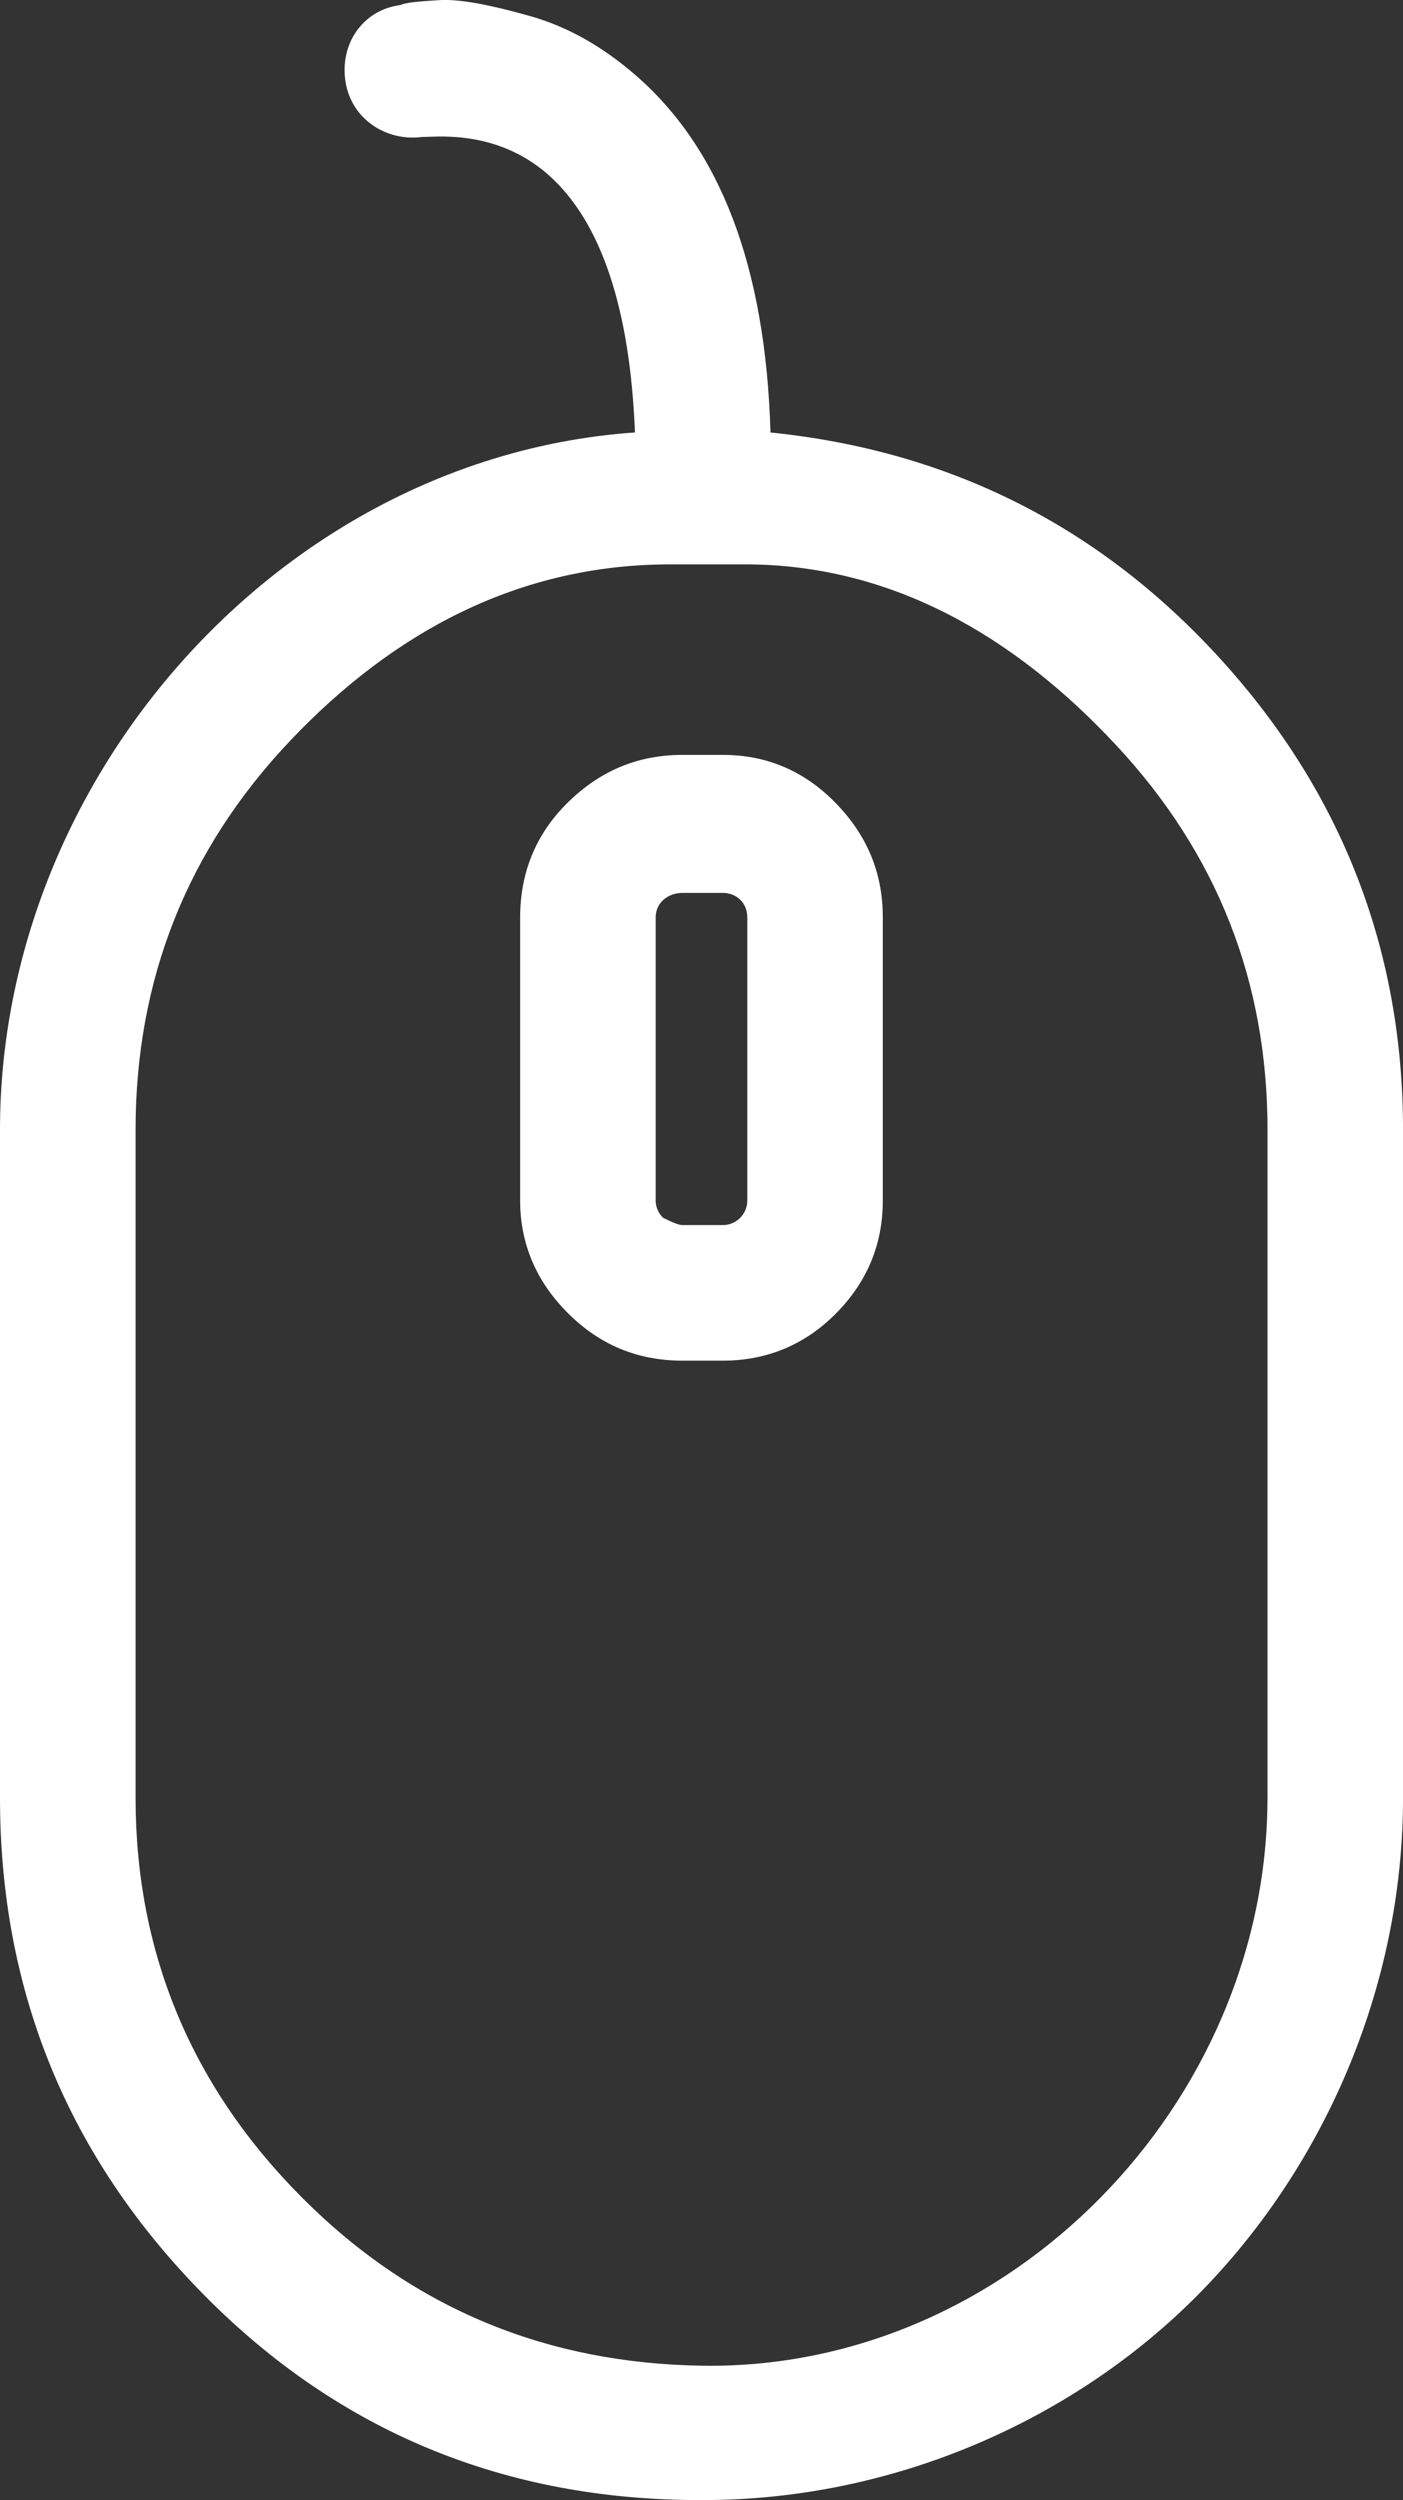 <?xml version="1.0" encoding="utf-8"?>
<!-- Generator: Adobe Illustrator 16.0.0, SVG Export Plug-In . SVG Version: 6.00 Build 0)  -->
<!DOCTYPE svg PUBLIC "-//W3C//DTD SVG 1.1//EN" "http://www.w3.org/Graphics/SVG/1.1/DTD/svg11.dtd">
<svg version="1.1" id="Capa_1" xmlns="http://www.w3.org/2000/svg" xmlns:xlink="http://www.w3.org/1999/xlink" x="0px" y="0px"
	 width="56.128px" height="100px" viewBox="21.936 0 56.128 100" enable-background="new 21.936 0 56.128 100" xml:space="preserve"
	>
<rect x="21.936" y="0" width="56.128" height="100" fill="#333333" stroke="none"/>
<g>
	<g>
		<path fill="#FFFFFF" d="M70.785,26.385c-4.836-5.325-10.846-8.354-18.025-9.086c-0.195-6.692-2.037-11.39-5.422-14.313
			c-1.257-1.084-2.639-1.905-4.202-2.345c-1.563-0.439-2.784-0.684-3.614-0.636c-0.831,0.049-1.368,0.098-1.563,0.196
			c-1.515,0.194-2.443,1.563-2.199,3.077c0.245,1.514,1.661,2.394,3.078,2.198h0.098c0.538,0,2.907-0.273,4.934,1.514
			c2.126,1.877,3.272,5.375,3.468,10.308c-14.069,0.977-25.402,13.725-25.402,27.893v26.721c0,7.719,2.712,14.387,8.207,19.93
			C35.541,97.289,42.16,100,49.927,100h0.147c7.62,0,14.825-3.199,19.784-8.207c5.006-5.055,8.207-12.26,8.207-19.881V45.191
			C78.064,38.011,75.621,31.709,70.785,26.385z M72.642,71.912c0,12.215-10.307,22.877-22.568,22.715
			c-6.204-0.082-11.578-2.247-16.022-6.692c-4.446-4.444-6.692-9.817-6.692-16.022V45.191c0-6.008,2.063-11.224,6.204-15.583
			c4.165-4.384,9.177-7.034,15.192-7.034h1.172h1.807c5.879,0,10.797,2.882,14.851,7.23c4.055,4.348,6.058,9.476,6.058,15.387
			V71.912L72.642,71.912z"/>
		<path fill="#FFFFFF" d="M50.855,30.195h-1.613c-1.808,0-3.31,0.647-4.591,1.905c-1.259,1.234-1.906,2.785-1.906,4.592v11.333
			c0,1.71,0.636,3.225,1.906,4.494c1.269,1.271,2.783,1.906,4.591,1.906h1.613c1.758,0,3.271-0.636,4.493-1.856
			c1.271-1.27,1.905-2.785,1.905-4.543V36.692c0-1.807-0.647-3.31-1.905-4.591C54.115,30.842,52.613,30.195,50.855,30.195z
			 M51.832,48.025c0,0.538-0.44,0.977-0.977,0.977h-1.612c-0.147,0-0.391-0.097-0.782-0.293c-0.196-0.195-0.294-0.44-0.294-0.684
			V36.692c0-0.585,0.489-0.977,1.076-0.977h1.612c0.536,0,0.977,0.391,0.977,0.977V48.025z"/>
	</g>
</g>
</svg>
